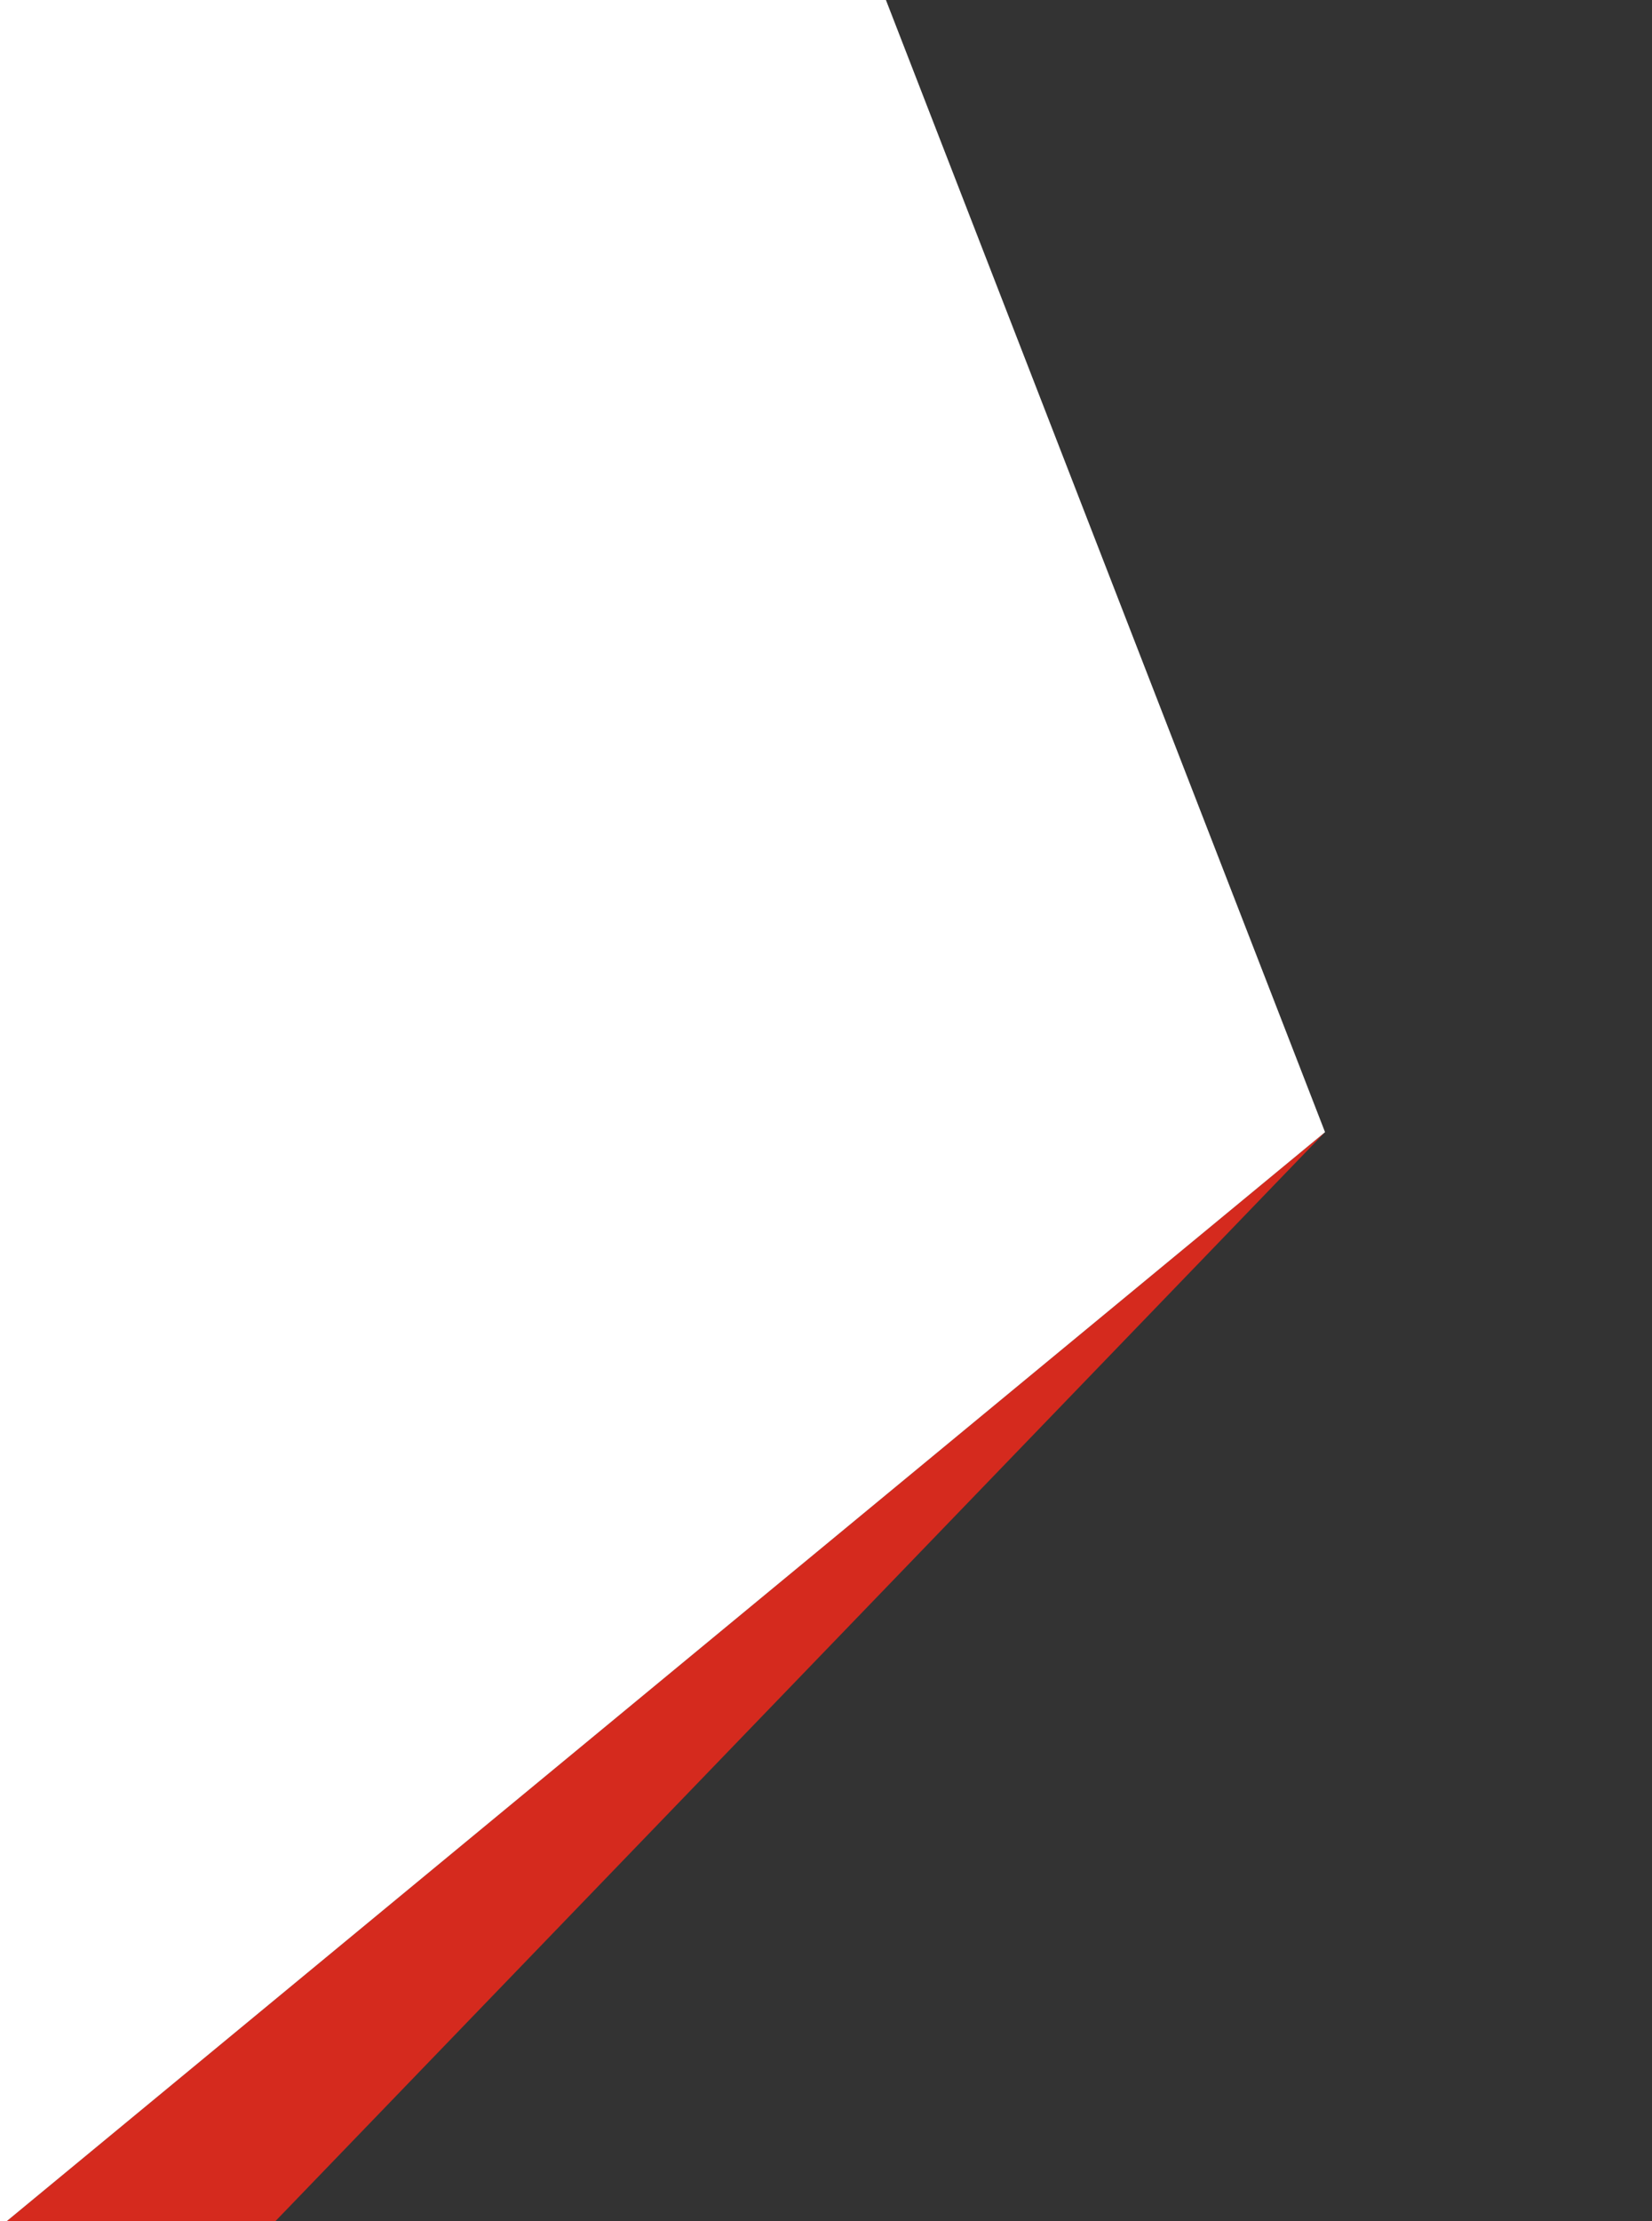 <svg xmlns="http://www.w3.org/2000/svg" xmlns:xlink="http://www.w3.org/1999/xlink" width="384" height="516" viewBox="0 0 384 516"><rect x="0" y="0" width="384" height="516" fill="#333333" stroke="none"/><defs><style>.a{fill:none;}.b{clip-path:url(#a);}.c{fill:#d52a1e;}.d{fill:#fff;}</style><clipPath id="a"><path class="a" d="M676,0h384V516H676Z" transform="translate(45 3831)"/></clipPath></defs><g class="b" transform="translate(-721 -3831)"><g transform="translate(-549.244 3476.721)"><path class="c" d="M1057.682,724.957l579-478-461,478Z" transform="translate(-58.438 370.322)"/><g transform="translate(435.228 125.279)"><path class="d" d="M1578.244,617.28l-190.943-492H594.244v970h405Z" transform="translate(-435.228 -125.28)"/></g></g></g></svg>